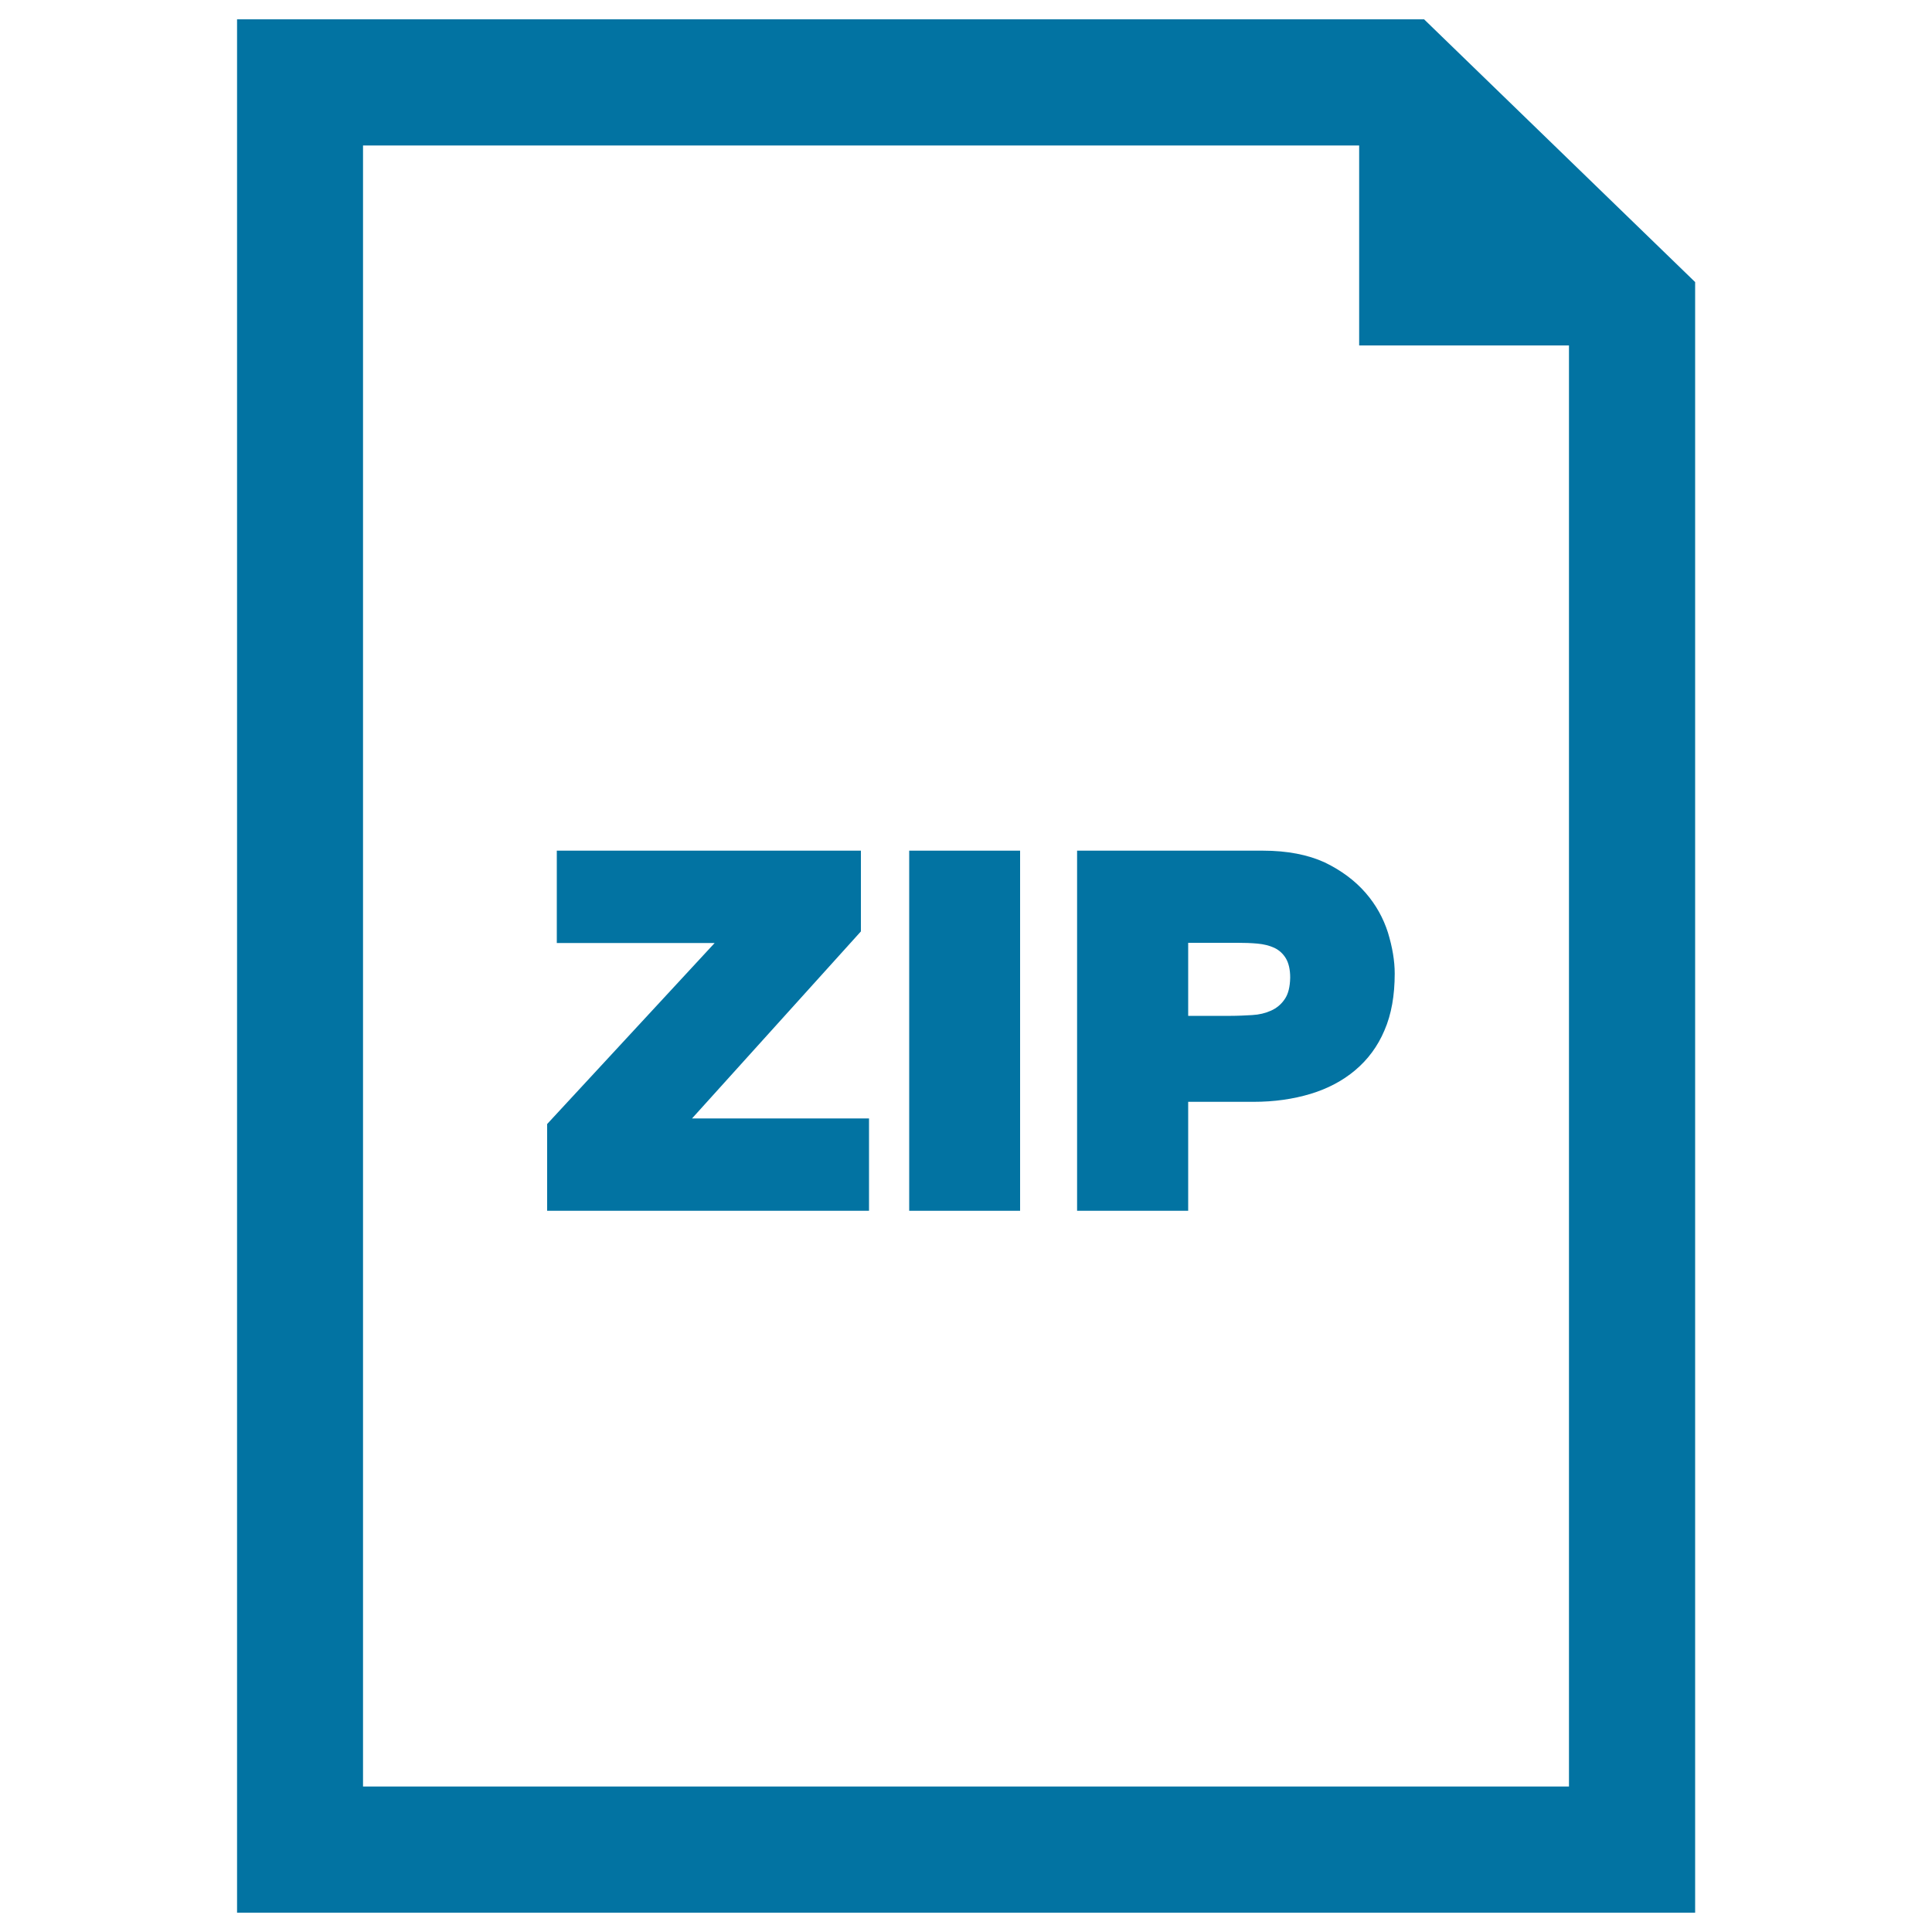 <svg xmlns="http://www.w3.org/2000/svg" viewBox="0 0 1000 1000" style="fill:#0273a2">
<title>Zip Document Interface Symbol Of Compressed Files SVG icon</title>
<g><g id="_x37_0_42_"><g><polygon points="445.6,482.1 445.6,440.3 288.2,440.3 288.2,488.1 369.9,488.1 283.2,581.8 283.2,626.7 449.8,626.7 449.8,578.9 358.2,578.9 "/><rect x="470.6" y="440.3" width="57.4" height="186.4"/><path d="M653.6,440.3h-96.1v186.4H615v-56.4h33.9c10.6,0,20.4-1.4,29.4-4.1c8.9-2.7,16.7-6.8,23.2-12.3c6.5-5.5,11.6-12.3,15.1-20.6c3.6-8.3,5.3-18.1,5.3-29.4c0-6.6-1.2-13.6-3.5-21.2c-2.4-7.5-6.2-14.4-11.6-20.6c-5.4-6.2-12.4-11.5-21.1-15.7C677,442.4,666.3,440.3,653.6,440.3z M665,517.1c-1.8,2.7-4.2,4.7-7.1,6c-2.9,1.3-6.1,2.1-9.8,2.3c-3.7,0.2-7.3,0.4-11,0.4H615v-37.8h25.6c3.5,0,6.9,0.1,10.2,0.4c3.3,0.3,6.2,1,8.8,2.2c2.5,1.2,4.5,3,6,5.5c1.4,2.4,2.2,5.7,2.2,9.9C667.7,510.8,666.8,514.5,665,517.1z"/><path d="M737.1,10H122.7v980h754.7V146L737.1,10z M812.1,924.7H187.9V75.3h515.6v103.5h108.6L812.1,924.7L812.1,924.7z"/></g></g></g>
</svg>